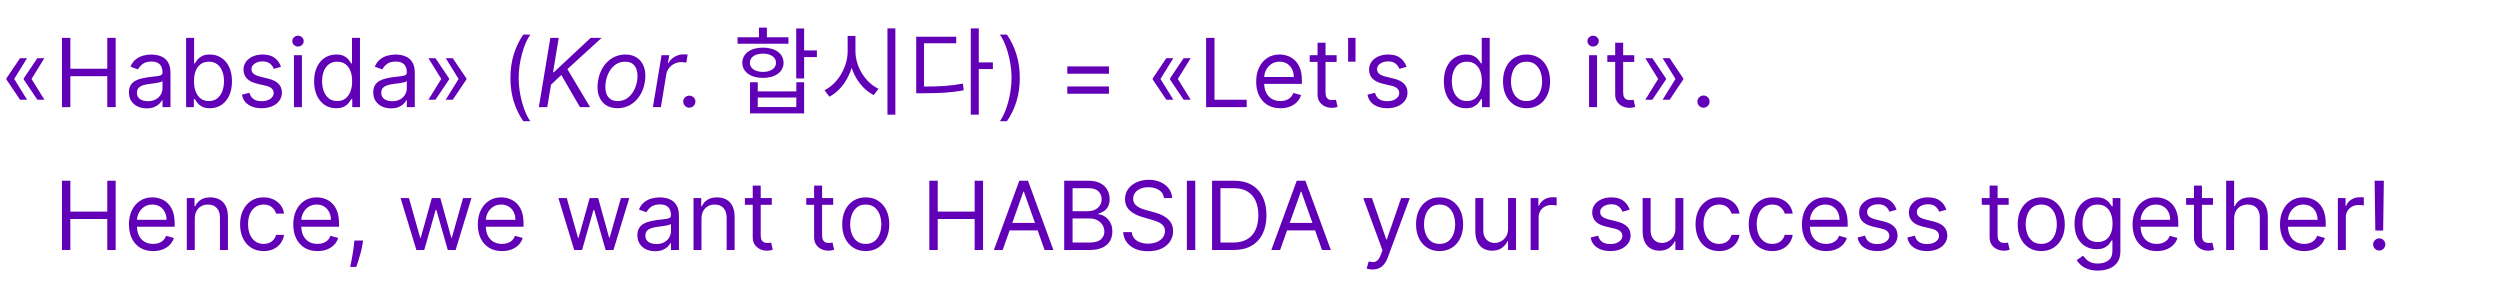 <?xml version="1.0" encoding="UTF-8"?> <svg xmlns="http://www.w3.org/2000/svg" width="420" height="48" viewBox="0 0 420 48" fill="none"> <path d="M10.409 18V6.364H11.818V11.546H18.023V6.364H19.432V18H18.023V12.796H11.818V18H10.409ZM24.639 18.204C24.086 18.204 23.584 18.1 23.134 17.892C22.683 17.68 22.325 17.375 22.06 16.977C21.794 16.576 21.662 16.091 21.662 15.523C21.662 15.023 21.76 14.617 21.957 14.307C22.154 13.992 22.418 13.746 22.747 13.568C23.077 13.39 23.44 13.258 23.838 13.171C24.24 13.079 24.643 13.008 25.048 12.954C25.579 12.886 26.009 12.835 26.338 12.801C26.671 12.763 26.914 12.701 27.065 12.614C27.221 12.527 27.298 12.375 27.298 12.159V12.114C27.298 11.553 27.145 11.117 26.838 10.807C26.535 10.496 26.075 10.341 25.457 10.341C24.817 10.341 24.315 10.481 23.952 10.761C23.588 11.042 23.332 11.341 23.185 11.659L21.912 11.204C22.139 10.674 22.442 10.261 22.821 9.966C23.204 9.667 23.62 9.458 24.071 9.341C24.526 9.22 24.973 9.159 25.412 9.159C25.692 9.159 26.014 9.193 26.378 9.261C26.745 9.326 27.099 9.46 27.44 9.665C27.785 9.869 28.071 10.178 28.298 10.591C28.526 11.004 28.639 11.557 28.639 12.25V18H27.298V16.818H27.23C27.139 17.008 26.988 17.21 26.776 17.426C26.563 17.642 26.281 17.826 25.929 17.977C25.577 18.129 25.147 18.204 24.639 18.204ZM24.844 17C25.374 17 25.821 16.896 26.185 16.688C26.552 16.479 26.829 16.21 27.014 15.881C27.204 15.551 27.298 15.204 27.298 14.841V13.614C27.241 13.682 27.116 13.744 26.923 13.801C26.734 13.854 26.514 13.902 26.264 13.943C26.018 13.981 25.777 14.015 25.543 14.046C25.312 14.072 25.124 14.095 24.98 14.114C24.632 14.159 24.306 14.233 24.003 14.335C23.704 14.434 23.461 14.583 23.276 14.784C23.094 14.981 23.003 15.25 23.003 15.591C23.003 16.057 23.175 16.409 23.52 16.648C23.868 16.883 24.31 17 24.844 17ZM31.268 18V6.364H32.609V10.659H32.723C32.822 10.508 32.958 10.314 33.132 10.079C33.31 9.841 33.564 9.629 33.894 9.443C34.227 9.254 34.678 9.159 35.246 9.159C35.981 9.159 36.628 9.343 37.189 9.71C37.749 10.078 38.187 10.598 38.501 11.273C38.816 11.947 38.973 12.742 38.973 13.659C38.973 14.583 38.816 15.384 38.501 16.062C38.187 16.737 37.751 17.259 37.195 17.631C36.638 17.998 35.996 18.182 35.269 18.182C34.708 18.182 34.259 18.089 33.922 17.903C33.585 17.714 33.325 17.5 33.144 17.261C32.962 17.019 32.822 16.818 32.723 16.659H32.564V18H31.268ZM32.587 13.636C32.587 14.296 32.683 14.877 32.876 15.381C33.07 15.881 33.352 16.273 33.723 16.557C34.094 16.837 34.549 16.977 35.087 16.977C35.647 16.977 36.115 16.829 36.49 16.534C36.869 16.235 37.153 15.833 37.342 15.329C37.535 14.822 37.632 14.258 37.632 13.636C37.632 13.023 37.537 12.47 37.348 11.977C37.162 11.481 36.88 11.089 36.501 10.801C36.126 10.509 35.655 10.364 35.087 10.364C34.541 10.364 34.083 10.502 33.712 10.778C33.34 11.051 33.06 11.434 32.871 11.926C32.681 12.415 32.587 12.985 32.587 13.636ZM47.206 11.227L46.001 11.568C45.926 11.367 45.814 11.172 45.666 10.983C45.522 10.79 45.325 10.631 45.075 10.506C44.825 10.381 44.505 10.318 44.115 10.318C43.581 10.318 43.136 10.441 42.78 10.688C42.428 10.93 42.251 11.239 42.251 11.614C42.251 11.947 42.373 12.21 42.615 12.403C42.858 12.597 43.236 12.758 43.751 12.886L45.047 13.204C45.827 13.394 46.409 13.684 46.791 14.074C47.174 14.46 47.365 14.958 47.365 15.568C47.365 16.068 47.221 16.515 46.933 16.909C46.649 17.303 46.251 17.614 45.74 17.841C45.229 18.068 44.634 18.182 43.956 18.182C43.066 18.182 42.329 17.989 41.746 17.602C41.162 17.216 40.793 16.651 40.638 15.909L41.91 15.591C42.032 16.061 42.261 16.413 42.598 16.648C42.939 16.883 43.384 17 43.933 17C44.558 17 45.054 16.867 45.422 16.602C45.793 16.333 45.979 16.011 45.979 15.636C45.979 15.333 45.873 15.079 45.66 14.875C45.448 14.667 45.123 14.511 44.683 14.409L43.229 14.068C42.429 13.879 41.842 13.585 41.467 13.188C41.096 12.786 40.91 12.284 40.91 11.682C40.91 11.189 41.049 10.754 41.325 10.375C41.606 9.996 41.986 9.699 42.467 9.483C42.952 9.267 43.501 9.159 44.115 9.159C44.979 9.159 45.657 9.348 46.149 9.727C46.645 10.106 46.998 10.606 47.206 11.227ZM49.383 18V9.273H50.724V18H49.383ZM50.065 7.818C49.804 7.818 49.579 7.729 49.389 7.551C49.204 7.373 49.111 7.159 49.111 6.909C49.111 6.659 49.204 6.445 49.389 6.267C49.579 6.089 49.804 6 50.065 6C50.327 6 50.55 6.089 50.736 6.267C50.925 6.445 51.02 6.659 51.02 6.909C51.02 7.159 50.925 7.373 50.736 7.551C50.55 7.729 50.327 7.818 50.065 7.818ZM56.476 18.182C55.749 18.182 55.106 17.998 54.55 17.631C53.993 17.259 53.557 16.737 53.243 16.062C52.928 15.384 52.771 14.583 52.771 13.659C52.771 12.742 52.928 11.947 53.243 11.273C53.557 10.598 53.995 10.078 54.555 9.71C55.116 9.343 55.764 9.159 56.499 9.159C57.067 9.159 57.516 9.254 57.845 9.443C58.178 9.629 58.432 9.841 58.606 10.079C58.785 10.314 58.923 10.508 59.021 10.659H59.135V6.364H60.476V18H59.18V16.659H59.021C58.923 16.818 58.783 17.019 58.601 17.261C58.419 17.5 58.16 17.714 57.822 17.903C57.485 18.089 57.036 18.182 56.476 18.182ZM56.658 16.977C57.196 16.977 57.65 16.837 58.021 16.557C58.392 16.273 58.675 15.881 58.868 15.381C59.061 14.877 59.158 14.296 59.158 13.636C59.158 12.985 59.063 12.415 58.874 11.926C58.684 11.434 58.404 11.051 58.033 10.778C57.661 10.502 57.203 10.364 56.658 10.364C56.09 10.364 55.616 10.509 55.237 10.801C54.862 11.089 54.58 11.481 54.391 11.977C54.205 12.47 54.112 13.023 54.112 13.636C54.112 14.258 54.207 14.822 54.396 15.329C54.59 15.833 54.874 16.235 55.249 16.534C55.627 16.829 56.097 16.977 56.658 16.977ZM65.686 18.204C65.133 18.204 64.631 18.1 64.18 17.892C63.73 17.68 63.372 17.375 63.106 16.977C62.841 16.576 62.709 16.091 62.709 15.523C62.709 15.023 62.807 14.617 63.004 14.307C63.201 13.992 63.465 13.746 63.794 13.568C64.124 13.39 64.487 13.258 64.885 13.171C65.287 13.079 65.69 13.008 66.095 12.954C66.626 12.886 67.055 12.835 67.385 12.801C67.718 12.763 67.961 12.701 68.112 12.614C68.267 12.527 68.345 12.375 68.345 12.159V12.114C68.345 11.553 68.192 11.117 67.885 10.807C67.582 10.496 67.122 10.341 66.504 10.341C65.864 10.341 65.362 10.481 64.999 10.761C64.635 11.042 64.379 11.341 64.231 11.659L62.959 11.204C63.186 10.674 63.489 10.261 63.868 9.966C64.251 9.667 64.667 9.458 65.118 9.341C65.572 9.22 66.019 9.159 66.459 9.159C66.739 9.159 67.061 9.193 67.425 9.261C67.792 9.326 68.146 9.46 68.487 9.665C68.832 9.869 69.118 10.178 69.345 10.591C69.572 11.004 69.686 11.557 69.686 12.25V18H68.345V16.818H68.277C68.186 17.008 68.035 17.21 67.822 17.426C67.61 17.642 67.328 17.826 66.976 17.977C66.624 18.129 66.194 18.204 65.686 18.204ZM65.891 17C66.421 17 66.868 16.896 67.231 16.688C67.599 16.479 67.876 16.21 68.061 15.881C68.251 15.551 68.345 15.204 68.345 14.841V13.614C68.288 13.682 68.163 13.744 67.97 13.801C67.781 13.854 67.561 13.902 67.311 13.943C67.065 13.981 66.824 14.015 66.59 14.046C66.358 14.072 66.171 14.095 66.027 14.114C65.678 14.159 65.353 14.233 65.05 14.335C64.751 14.434 64.508 14.583 64.322 14.784C64.141 14.981 64.05 15.25 64.05 15.591C64.05 16.057 64.222 16.409 64.567 16.648C64.915 16.883 65.356 17 65.891 17ZM71.974 16.75L74.156 13.227H75.452V13.341L73.156 16.75H71.974ZM71.974 9.773H73.156L75.452 13.182V13.296H74.156L71.974 9.773ZM74.883 16.75L77.065 13.227H78.361V13.341L76.065 16.75H74.883ZM74.883 9.773H76.065L78.361 13.182V13.296H77.065L74.883 9.773ZM85.751 13.091C85.751 11.659 85.937 10.343 86.308 9.142C86.683 7.938 87.217 6.83 87.91 5.818H89.092C88.82 6.193 88.564 6.655 88.325 7.205C88.09 7.75 87.884 8.35 87.706 9.006C87.528 9.657 87.388 10.331 87.285 11.028C87.187 11.725 87.138 12.413 87.138 13.091C87.138 13.992 87.225 14.907 87.399 15.835C87.573 16.763 87.808 17.625 88.104 18.421C88.399 19.216 88.729 19.864 89.092 20.364H87.91C87.217 19.352 86.683 18.246 86.308 17.046C85.937 15.841 85.751 14.523 85.751 13.091ZM90.526 18L92.457 6.364H93.867L92.912 12.136H93.048L99.23 6.364H101.071L95.321 11.614L99.139 18H97.435L94.298 12.591L92.571 14.227L91.935 18H90.526ZM103.743 18.182C102.94 18.182 102.268 17.991 101.726 17.608C101.184 17.225 100.802 16.689 100.578 16C100.358 15.311 100.322 14.508 100.47 13.591C100.614 12.697 100.9 11.919 101.328 11.256C101.76 10.589 102.296 10.074 102.936 9.71C103.58 9.343 104.288 9.159 105.061 9.159C105.864 9.159 106.535 9.352 107.072 9.739C107.614 10.121 107.997 10.659 108.22 11.352C108.444 12.042 108.482 12.848 108.334 13.773C108.19 14.659 107.9 15.434 107.464 16.097C107.033 16.756 106.497 17.269 105.857 17.636C105.22 18 104.516 18.182 103.743 18.182ZM103.766 16.977C104.379 16.977 104.911 16.82 105.362 16.506C105.817 16.191 106.184 15.777 106.464 15.261C106.749 14.746 106.94 14.189 107.038 13.591C107.129 13.023 107.125 12.494 107.027 12.006C106.929 11.513 106.718 11.117 106.396 10.818C106.074 10.515 105.622 10.364 105.038 10.364C104.425 10.364 103.889 10.523 103.43 10.841C102.976 11.159 102.608 11.578 102.328 12.097C102.048 12.616 101.86 13.174 101.766 13.773C101.675 14.341 101.677 14.869 101.771 15.358C101.87 15.843 102.08 16.235 102.402 16.534C102.728 16.829 103.182 16.977 103.766 16.977ZM109.688 18L111.142 9.273H112.438L112.21 10.591H112.301C112.528 10.159 112.875 9.809 113.341 9.54C113.807 9.271 114.301 9.136 114.824 9.136C114.926 9.136 115.049 9.138 115.193 9.142C115.337 9.142 115.449 9.148 115.528 9.159L115.301 10.523C115.256 10.511 115.153 10.494 114.994 10.472C114.835 10.445 114.665 10.432 114.483 10.432C114.059 10.432 113.667 10.521 113.307 10.699C112.947 10.873 112.646 11.116 112.403 11.426C112.161 11.733 112.006 12.083 111.938 12.477L111.028 18H109.688ZM115.808 18.091C115.52 18.091 115.28 17.992 115.087 17.796C114.893 17.595 114.793 17.352 114.786 17.068C114.782 16.784 114.882 16.547 115.087 16.358C115.291 16.165 115.532 16.068 115.808 16.068C116.089 16.068 116.331 16.167 116.536 16.364C116.74 16.561 116.839 16.796 116.831 17.068C116.827 17.258 116.778 17.43 116.683 17.585C116.592 17.741 116.469 17.864 116.314 17.954C116.162 18.046 115.994 18.091 115.808 18.091ZM133.766 4.784V13.184H135.094V4.784H133.766ZM134.518 8.464V9.584H137.238V8.464H134.518ZM126.006 13.824V19.056H135.094V13.824H133.782V15.36H127.302V13.824H126.006ZM127.302 16.384H133.782V17.984H127.302V16.384ZM123.91 6.256V7.344H132.454V6.256H123.91ZM128.182 8C126.102 8 124.71 9.008 124.71 10.544C124.71 12.08 126.102 13.088 128.182 13.088C130.246 13.088 131.638 12.08 131.638 10.544C131.638 9.008 130.246 8 128.182 8ZM128.182 9.008C129.478 9.008 130.374 9.616 130.374 10.544C130.374 11.472 129.478 12.08 128.182 12.08C126.854 12.08 125.974 11.472 125.974 10.544C125.974 9.616 126.854 9.008 128.182 9.008ZM127.51 4.64V6.848H128.838V4.64H127.51ZM142.405 6.032V8.624C142.405 11.36 140.661 14.128 138.517 15.152L139.333 16.24C141.701 15.04 143.493 11.952 143.493 8.624V6.032H142.405ZM142.629 6.032V8.624C142.629 11.84 144.437 14.816 146.789 15.968L147.589 14.912C145.445 13.92 143.717 11.264 143.717 8.624V6.032H142.629ZM149.093 4.768V19.264H150.421V4.768H149.093ZM163.092 4.768V19.264H164.436V4.768H163.092ZM164.116 10.48V11.6H166.804V10.48H164.116ZM153.924 14.544V15.664H155.06C157.78 15.664 159.684 15.584 161.908 15.168L161.764 14.048C159.604 14.448 157.732 14.544 155.06 14.544H153.924ZM153.924 6.176V15.04H155.236V7.264H160.644V6.176H153.924ZM171.325 13.091C171.325 14.523 171.138 15.841 170.763 17.046C170.392 18.246 169.859 19.352 169.166 20.364H167.984C168.257 19.989 168.511 19.526 168.746 18.977C168.984 18.432 169.193 17.833 169.371 17.182C169.549 16.526 169.687 15.85 169.786 15.153C169.888 14.453 169.939 13.765 169.939 13.091C169.939 12.189 169.852 11.275 169.678 10.347C169.503 9.419 169.268 8.557 168.973 7.761C168.678 6.966 168.348 6.318 167.984 5.818H169.166C169.859 6.83 170.392 7.938 170.763 9.142C171.138 10.343 171.325 11.659 171.325 13.091ZM179.304 12.386V11.159H186.304V12.386H179.304ZM179.304 15.75V14.523H186.304V15.75H179.304ZM197.124 16.75H195.942L193.646 13.341V13.227H194.942L197.124 16.75ZM197.124 9.773L194.942 13.296H193.646V13.182L195.942 9.773H197.124ZM200.033 16.75H198.851L196.555 13.341V13.227H197.851L200.033 16.75ZM200.033 9.773L197.851 13.296H196.555V13.182L198.851 9.773H200.033ZM202.628 18V6.364H204.037V16.75H209.446V18H202.628ZM215.105 18.182C214.264 18.182 213.539 17.996 212.929 17.625C212.323 17.25 211.855 16.727 211.526 16.057C211.2 15.383 211.037 14.598 211.037 13.704C211.037 12.811 211.2 12.023 211.526 11.341C211.855 10.655 212.313 10.121 212.901 9.739C213.491 9.352 214.181 9.159 214.969 9.159C215.423 9.159 215.872 9.235 216.315 9.386C216.759 9.538 217.162 9.784 217.526 10.125C217.889 10.462 218.179 10.909 218.395 11.466C218.611 12.023 218.719 12.708 218.719 13.523V14.091H211.991V12.932H217.355C217.355 12.439 217.257 12 217.06 11.614C216.866 11.227 216.59 10.922 216.23 10.699C215.874 10.475 215.454 10.364 214.969 10.364C214.435 10.364 213.973 10.496 213.582 10.761C213.196 11.023 212.899 11.364 212.69 11.784C212.482 12.204 212.378 12.655 212.378 13.136V13.909C212.378 14.568 212.491 15.127 212.719 15.585C212.95 16.04 213.27 16.386 213.679 16.625C214.088 16.86 214.563 16.977 215.105 16.977C215.457 16.977 215.776 16.928 216.06 16.829C216.348 16.727 216.596 16.576 216.804 16.375C217.012 16.171 217.173 15.917 217.287 15.614L218.582 15.977C218.446 16.417 218.217 16.803 217.895 17.136C217.573 17.466 217.175 17.724 216.702 17.909C216.228 18.091 215.696 18.182 215.105 18.182ZM224.554 9.273V10.409H220.031V9.273H224.554ZM221.349 7.182H222.69V15.5C222.69 15.879 222.745 16.163 222.855 16.352C222.969 16.538 223.113 16.663 223.287 16.727C223.465 16.788 223.652 16.818 223.849 16.818C223.997 16.818 224.118 16.811 224.213 16.796C224.308 16.776 224.384 16.761 224.44 16.75L224.713 17.954C224.622 17.989 224.495 18.023 224.332 18.057C224.17 18.095 223.963 18.114 223.713 18.114C223.334 18.114 222.963 18.032 222.599 17.869C222.24 17.706 221.94 17.458 221.702 17.125C221.467 16.792 221.349 16.371 221.349 15.864V7.182ZM227.73 6.364V10.364H226.48V6.364H227.73ZM236.3 11.227L235.095 11.568C235.019 11.367 234.908 11.172 234.76 10.983C234.616 10.79 234.419 10.631 234.169 10.506C233.919 10.381 233.599 10.318 233.209 10.318C232.675 10.318 232.23 10.441 231.874 10.688C231.521 10.93 231.345 11.239 231.345 11.614C231.345 11.947 231.466 12.21 231.709 12.403C231.951 12.597 232.33 12.758 232.845 12.886L234.141 13.204C234.921 13.394 235.502 13.684 235.885 14.074C236.268 14.46 236.459 14.958 236.459 15.568C236.459 16.068 236.315 16.515 236.027 16.909C235.743 17.303 235.345 17.614 234.834 17.841C234.322 18.068 233.728 18.182 233.05 18.182C232.16 18.182 231.423 17.989 230.839 17.602C230.256 17.216 229.887 16.651 229.732 15.909L231.004 15.591C231.125 16.061 231.355 16.413 231.692 16.648C232.033 16.883 232.478 17 233.027 17C233.652 17 234.148 16.867 234.516 16.602C234.887 16.333 235.072 16.011 235.072 15.636C235.072 15.333 234.966 15.079 234.754 14.875C234.542 14.667 234.216 14.511 233.777 14.409L232.322 14.068C231.523 13.879 230.936 13.585 230.561 13.188C230.19 12.786 230.004 12.284 230.004 11.682C230.004 11.189 230.143 10.754 230.419 10.375C230.699 9.996 231.08 9.699 231.561 9.483C232.046 9.267 232.595 9.159 233.209 9.159C234.072 9.159 234.75 9.348 235.243 9.727C235.739 10.106 236.091 10.606 236.3 11.227ZM246.273 18.182C245.545 18.182 244.903 17.998 244.347 17.631C243.79 17.259 243.354 16.737 243.04 16.062C242.725 15.384 242.568 14.583 242.568 13.659C242.568 12.742 242.725 11.947 243.04 11.273C243.354 10.598 243.792 10.078 244.352 9.71C244.913 9.343 245.561 9.159 246.295 9.159C246.864 9.159 247.313 9.254 247.642 9.443C247.975 9.629 248.229 9.841 248.403 10.079C248.581 10.314 248.72 10.508 248.818 10.659H248.932V6.364H250.273V18H248.977V16.659H248.818C248.72 16.818 248.58 17.019 248.398 17.261C248.216 17.5 247.956 17.714 247.619 17.903C247.282 18.089 246.833 18.182 246.273 18.182ZM246.455 16.977C246.992 16.977 247.447 16.837 247.818 16.557C248.189 16.273 248.472 15.881 248.665 15.381C248.858 14.877 248.955 14.296 248.955 13.636C248.955 12.985 248.86 12.415 248.67 11.926C248.481 11.434 248.201 11.051 247.83 10.778C247.458 10.502 247 10.364 246.455 10.364C245.886 10.364 245.413 10.509 245.034 10.801C244.659 11.089 244.377 11.481 244.188 11.977C244.002 12.47 243.909 13.023 243.909 13.636C243.909 14.258 244.004 14.822 244.193 15.329C244.386 15.833 244.67 16.235 245.045 16.534C245.424 16.829 245.894 16.977 246.455 16.977ZM256.46 18.182C255.672 18.182 254.981 17.994 254.386 17.619C253.795 17.244 253.333 16.72 253 16.046C252.67 15.371 252.506 14.583 252.506 13.682C252.506 12.773 252.67 11.979 253 11.301C253.333 10.623 253.795 10.097 254.386 9.722C254.981 9.347 255.672 9.159 256.46 9.159C257.248 9.159 257.938 9.347 258.528 9.722C259.123 10.097 259.585 10.623 259.915 11.301C260.248 11.979 260.415 12.773 260.415 13.682C260.415 14.583 260.248 15.371 259.915 16.046C259.585 16.72 259.123 17.244 258.528 17.619C257.938 17.994 257.248 18.182 256.46 18.182ZM256.46 16.977C257.059 16.977 257.551 16.824 257.938 16.517C258.324 16.21 258.61 15.807 258.795 15.307C258.981 14.807 259.074 14.265 259.074 13.682C259.074 13.098 258.981 12.555 258.795 12.051C258.61 11.547 258.324 11.14 257.938 10.829C257.551 10.519 257.059 10.364 256.46 10.364C255.862 10.364 255.369 10.519 254.983 10.829C254.597 11.14 254.311 11.547 254.125 12.051C253.939 12.555 253.847 13.098 253.847 13.682C253.847 14.265 253.939 14.807 254.125 15.307C254.311 15.807 254.597 16.21 254.983 16.517C255.369 16.824 255.862 16.977 256.46 16.977ZM266.962 18V9.273H268.303V18H266.962ZM267.643 7.818C267.382 7.818 267.157 7.729 266.967 7.551C266.782 7.373 266.689 7.159 266.689 6.909C266.689 6.659 266.782 6.445 266.967 6.267C267.157 6.089 267.382 6 267.643 6C267.905 6 268.128 6.089 268.314 6.267C268.503 6.445 268.598 6.659 268.598 6.909C268.598 7.159 268.503 7.373 268.314 7.551C268.128 7.729 267.905 7.818 267.643 7.818ZM274.554 9.273V10.409H270.031V9.273H274.554ZM271.349 7.182H272.69V15.5C272.69 15.879 272.745 16.163 272.855 16.352C272.969 16.538 273.113 16.663 273.287 16.727C273.465 16.788 273.652 16.818 273.849 16.818C273.997 16.818 274.118 16.811 274.213 16.796C274.308 16.776 274.384 16.761 274.44 16.75L274.713 17.954C274.622 17.989 274.495 18.023 274.332 18.057C274.17 18.095 273.963 18.114 273.713 18.114C273.334 18.114 272.963 18.032 272.599 17.869C272.24 17.706 271.94 17.458 271.702 17.125C271.467 16.792 271.349 16.371 271.349 15.864V7.182ZM276.412 16.75L278.594 13.227H279.889V13.341L277.594 16.75H276.412ZM276.412 9.773H277.594L279.889 13.182V13.296H278.594L276.412 9.773ZM279.321 16.75L281.503 13.227H282.798V13.341L280.503 16.75H279.321ZM279.321 9.773H280.503L282.798 13.182V13.296H281.503L279.321 9.773ZM286.189 18.091C285.909 18.091 285.668 17.991 285.467 17.79C285.267 17.589 285.166 17.349 285.166 17.068C285.166 16.788 285.267 16.547 285.467 16.347C285.668 16.146 285.909 16.046 286.189 16.046C286.469 16.046 286.71 16.146 286.911 16.347C287.111 16.547 287.212 16.788 287.212 17.068C287.212 17.254 287.164 17.424 287.07 17.579C286.979 17.735 286.856 17.86 286.7 17.954C286.549 18.046 286.378 18.091 286.189 18.091ZM10.409 42V30.364H11.818V35.545H18.023V30.364H19.432V42H18.023V36.795H11.818V42H10.409ZM25.73 42.182C24.889 42.182 24.164 41.996 23.554 41.625C22.948 41.25 22.48 40.727 22.151 40.057C21.825 39.383 21.662 38.599 21.662 37.705C21.662 36.811 21.825 36.023 22.151 35.341C22.48 34.655 22.938 34.121 23.526 33.739C24.116 33.352 24.806 33.159 25.594 33.159C26.048 33.159 26.497 33.235 26.94 33.386C27.384 33.538 27.787 33.784 28.151 34.125C28.514 34.462 28.804 34.909 29.02 35.466C29.236 36.023 29.344 36.708 29.344 37.523V38.091H22.616V36.932H27.98C27.98 36.439 27.882 36 27.685 35.614C27.491 35.227 27.215 34.922 26.855 34.699C26.499 34.475 26.079 34.364 25.594 34.364C25.06 34.364 24.598 34.496 24.207 34.761C23.821 35.023 23.524 35.364 23.315 35.784C23.107 36.205 23.003 36.655 23.003 37.136V37.909C23.003 38.568 23.116 39.127 23.344 39.585C23.575 40.04 23.895 40.386 24.304 40.625C24.713 40.86 25.188 40.977 25.73 40.977C26.082 40.977 26.401 40.928 26.685 40.83C26.973 40.727 27.221 40.576 27.429 40.375C27.637 40.17 27.798 39.917 27.912 39.614L29.207 39.977C29.071 40.417 28.842 40.803 28.52 41.136C28.198 41.466 27.8 41.724 27.327 41.909C26.853 42.091 26.321 42.182 25.73 42.182ZM32.724 36.75V42H31.384V33.273H32.679V34.636H32.793C32.997 34.193 33.308 33.837 33.724 33.568C34.141 33.295 34.679 33.159 35.338 33.159C35.929 33.159 36.446 33.28 36.889 33.523C37.332 33.761 37.677 34.125 37.923 34.614C38.169 35.099 38.293 35.712 38.293 36.455V42H36.952V36.545C36.952 35.86 36.774 35.326 36.418 34.943C36.062 34.557 35.573 34.364 34.952 34.364C34.524 34.364 34.141 34.456 33.804 34.642C33.471 34.828 33.207 35.099 33.014 35.455C32.821 35.811 32.724 36.242 32.724 36.75ZM44.288 42.182C43.47 42.182 42.766 41.989 42.175 41.602C41.584 41.216 41.129 40.684 40.811 40.006C40.493 39.328 40.334 38.553 40.334 37.682C40.334 36.795 40.497 36.013 40.822 35.335C41.152 34.653 41.61 34.121 42.197 33.739C42.788 33.352 43.478 33.159 44.266 33.159C44.879 33.159 45.432 33.273 45.925 33.5C46.417 33.727 46.821 34.045 47.135 34.455C47.449 34.864 47.644 35.341 47.72 35.886H46.379C46.277 35.489 46.05 35.136 45.697 34.83C45.349 34.519 44.879 34.364 44.288 34.364C43.766 34.364 43.307 34.5 42.913 34.773C42.523 35.042 42.218 35.422 41.999 35.915C41.783 36.403 41.675 36.977 41.675 37.636C41.675 38.311 41.781 38.898 41.993 39.398C42.209 39.898 42.512 40.286 42.902 40.562C43.296 40.839 43.758 40.977 44.288 40.977C44.637 40.977 44.953 40.917 45.237 40.795C45.521 40.674 45.762 40.5 45.959 40.273C46.156 40.045 46.296 39.773 46.379 39.455H47.72C47.644 39.97 47.457 40.434 47.158 40.847C46.862 41.256 46.47 41.581 45.981 41.824C45.497 42.062 44.932 42.182 44.288 42.182ZM53.34 42.182C52.499 42.182 51.773 41.996 51.163 41.625C50.557 41.25 50.09 40.727 49.76 40.057C49.434 39.383 49.271 38.599 49.271 37.705C49.271 36.811 49.434 36.023 49.76 35.341C50.09 34.655 50.548 34.121 51.135 33.739C51.726 33.352 52.415 33.159 53.203 33.159C53.658 33.159 54.106 33.235 54.55 33.386C54.993 33.538 55.396 33.784 55.76 34.125C56.124 34.462 56.413 34.909 56.629 35.466C56.845 36.023 56.953 36.708 56.953 37.523V38.091H50.226V36.932H55.59C55.59 36.439 55.491 36 55.294 35.614C55.101 35.227 54.824 34.922 54.465 34.699C54.108 34.475 53.688 34.364 53.203 34.364C52.669 34.364 52.207 34.496 51.817 34.761C51.43 35.023 51.133 35.364 50.925 35.784C50.716 36.205 50.612 36.655 50.612 37.136V37.909C50.612 38.568 50.726 39.127 50.953 39.585C51.184 40.04 51.504 40.386 51.913 40.625C52.322 40.86 52.798 40.977 53.34 40.977C53.692 40.977 54.01 40.928 54.294 40.83C54.582 40.727 54.83 40.576 55.038 40.375C55.247 40.17 55.408 39.917 55.521 39.614L56.817 39.977C56.68 40.417 56.451 40.803 56.129 41.136C55.807 41.466 55.41 41.724 54.936 41.909C54.463 42.091 53.93 42.182 53.34 42.182ZM60.993 40.409L60.902 41.023C60.838 41.455 60.739 41.917 60.606 42.409C60.478 42.901 60.343 43.365 60.203 43.801C60.063 44.237 59.947 44.583 59.856 44.841H58.834C58.883 44.599 58.947 44.278 59.027 43.881C59.106 43.483 59.186 43.038 59.266 42.545C59.349 42.057 59.417 41.557 59.47 41.045L59.538 40.409H60.993ZM69.954 42L67.296 33.273H68.704L70.591 39.955H70.682L72.546 33.273H73.977L75.818 39.932H75.909L77.796 33.273H79.204L76.546 42H75.227L73.318 35.295H73.182L71.273 42H69.954ZM84.34 42.182C83.499 42.182 82.773 41.996 82.163 41.625C81.557 41.25 81.09 40.727 80.76 40.057C80.434 39.383 80.271 38.599 80.271 37.705C80.271 36.811 80.434 36.023 80.76 35.341C81.09 34.655 81.548 34.121 82.135 33.739C82.726 33.352 83.415 33.159 84.203 33.159C84.658 33.159 85.106 33.235 85.55 33.386C85.993 33.538 86.396 33.784 86.76 34.125C87.124 34.462 87.413 34.909 87.629 35.466C87.845 36.023 87.953 36.708 87.953 37.523V38.091H81.226V36.932H86.59C86.59 36.439 86.491 36 86.294 35.614C86.101 35.227 85.824 34.922 85.465 34.699C85.108 34.475 84.688 34.364 84.203 34.364C83.669 34.364 83.207 34.496 82.817 34.761C82.43 35.023 82.133 35.364 81.925 35.784C81.716 36.205 81.612 36.655 81.612 37.136V37.909C81.612 38.568 81.726 39.127 81.953 39.585C82.184 40.04 82.504 40.386 82.913 40.625C83.322 40.86 83.798 40.977 84.34 40.977C84.692 40.977 85.01 40.928 85.294 40.83C85.582 40.727 85.83 40.576 86.038 40.375C86.247 40.17 86.408 39.917 86.521 39.614L87.817 39.977C87.68 40.417 87.451 40.803 87.129 41.136C86.807 41.466 86.41 41.724 85.936 41.909C85.463 42.091 84.93 42.182 84.34 42.182ZM96.47 42L93.811 33.273H95.22L97.106 39.955H97.197L99.061 33.273H100.493L102.334 39.932H102.425L104.311 33.273H105.72L103.061 42H101.743L99.834 35.295H99.697L97.788 42H96.47ZM110.061 42.205C109.508 42.205 109.006 42.1 108.555 41.892C108.105 41.68 107.747 41.375 107.482 40.977C107.216 40.576 107.084 40.091 107.084 39.523C107.084 39.023 107.182 38.617 107.379 38.307C107.576 37.992 107.839 37.746 108.169 37.568C108.499 37.39 108.862 37.258 109.26 37.17C109.661 37.08 110.065 37.008 110.47 36.955C111 36.886 111.43 36.835 111.76 36.801C112.093 36.763 112.336 36.701 112.487 36.614C112.643 36.526 112.72 36.375 112.72 36.159V36.114C112.72 35.553 112.567 35.117 112.26 34.807C111.957 34.496 111.497 34.341 110.879 34.341C110.239 34.341 109.737 34.481 109.374 34.761C109.01 35.042 108.754 35.341 108.607 35.659L107.334 35.205C107.561 34.674 107.864 34.261 108.243 33.966C108.625 33.667 109.042 33.458 109.493 33.341C109.947 33.22 110.394 33.159 110.834 33.159C111.114 33.159 111.436 33.193 111.8 33.261C112.167 33.326 112.521 33.46 112.862 33.665C113.207 33.869 113.493 34.178 113.72 34.591C113.947 35.004 114.061 35.557 114.061 36.25V42H112.72V40.818H112.652C112.561 41.008 112.41 41.21 112.197 41.426C111.985 41.642 111.703 41.826 111.351 41.977C110.999 42.129 110.569 42.205 110.061 42.205ZM110.266 41C110.796 41 111.243 40.896 111.607 40.688C111.974 40.479 112.25 40.21 112.436 39.881C112.625 39.551 112.72 39.205 112.72 38.841V37.614C112.663 37.682 112.538 37.744 112.345 37.801C112.156 37.854 111.936 37.901 111.686 37.943C111.44 37.981 111.199 38.015 110.964 38.045C110.733 38.072 110.546 38.095 110.402 38.114C110.054 38.159 109.728 38.233 109.425 38.335C109.125 38.434 108.883 38.583 108.697 38.784C108.516 38.981 108.425 39.25 108.425 39.591C108.425 40.057 108.597 40.409 108.942 40.648C109.29 40.883 109.732 41 110.266 41ZM117.849 36.75V42H116.509V33.273H117.804V34.636H117.918C118.122 34.193 118.433 33.837 118.849 33.568C119.266 33.295 119.804 33.159 120.463 33.159C121.054 33.159 121.571 33.28 122.014 33.523C122.457 33.761 122.802 34.125 123.048 34.614C123.295 35.099 123.418 35.712 123.418 36.455V42H122.077V36.545C122.077 35.86 121.899 35.326 121.543 34.943C121.187 34.557 120.698 34.364 120.077 34.364C119.649 34.364 119.266 34.456 118.929 34.642C118.596 34.828 118.332 35.099 118.139 35.455C117.946 35.811 117.849 36.242 117.849 36.75ZM129.663 33.273V34.409H125.141V33.273H129.663ZM126.459 31.182H127.8V39.5C127.8 39.879 127.855 40.163 127.964 40.352C128.078 40.538 128.222 40.663 128.396 40.727C128.574 40.788 128.762 40.818 128.959 40.818C129.107 40.818 129.228 40.811 129.322 40.795C129.417 40.776 129.493 40.761 129.55 40.75L129.822 41.955C129.732 41.989 129.605 42.023 129.442 42.057C129.279 42.095 129.072 42.114 128.822 42.114C128.444 42.114 128.072 42.032 127.709 41.869C127.349 41.706 127.05 41.458 126.811 41.125C126.576 40.792 126.459 40.371 126.459 39.864V31.182ZM139.976 33.273V34.409H135.453V33.273H139.976ZM136.771 31.182H138.112V39.5C138.112 39.879 138.167 40.163 138.277 40.352C138.391 40.538 138.535 40.663 138.709 40.727C138.887 40.788 139.074 40.818 139.271 40.818C139.419 40.818 139.54 40.811 139.635 40.795C139.73 40.776 139.805 40.761 139.862 40.75L140.135 41.955C140.044 41.989 139.917 42.023 139.754 42.057C139.591 42.095 139.385 42.114 139.135 42.114C138.756 42.114 138.385 42.032 138.021 41.869C137.661 41.706 137.362 41.458 137.124 41.125C136.889 40.792 136.771 40.371 136.771 39.864V31.182ZM145.445 42.182C144.657 42.182 143.965 41.994 143.371 41.619C142.78 41.244 142.318 40.72 141.984 40.045C141.655 39.371 141.49 38.583 141.49 37.682C141.49 36.773 141.655 35.979 141.984 35.301C142.318 34.623 142.78 34.097 143.371 33.722C143.965 33.347 144.657 33.159 145.445 33.159C146.232 33.159 146.922 33.347 147.513 33.722C148.107 34.097 148.57 34.623 148.899 35.301C149.232 35.979 149.399 36.773 149.399 37.682C149.399 38.583 149.232 39.371 148.899 40.045C148.57 40.72 148.107 41.244 147.513 41.619C146.922 41.994 146.232 42.182 145.445 42.182ZM145.445 40.977C146.043 40.977 146.536 40.824 146.922 40.517C147.308 40.21 147.594 39.807 147.78 39.307C147.965 38.807 148.058 38.265 148.058 37.682C148.058 37.099 147.965 36.555 147.78 36.051C147.594 35.547 147.308 35.14 146.922 34.83C146.536 34.519 146.043 34.364 145.445 34.364C144.846 34.364 144.354 34.519 143.967 34.83C143.581 35.14 143.295 35.547 143.109 36.051C142.924 36.555 142.831 37.099 142.831 37.682C142.831 38.265 142.924 38.807 143.109 39.307C143.295 39.807 143.581 40.21 143.967 40.517C144.354 40.824 144.846 40.977 145.445 40.977ZM156.128 42V30.364H157.537V35.545H163.741V30.364H165.151V42H163.741V36.795H157.537V42H156.128ZM168.449 42H166.972L171.244 30.364H172.699L176.972 42H175.494L172.017 32.205H171.926L168.449 42ZM168.994 37.455H174.949V38.705H168.994V37.455ZM178.784 42V30.364H182.852C183.663 30.364 184.331 30.504 184.858 30.784C185.384 31.061 185.777 31.434 186.034 31.903C186.292 32.369 186.42 32.886 186.42 33.455C186.42 33.955 186.331 34.367 186.153 34.693C185.979 35.019 185.748 35.276 185.46 35.466C185.176 35.655 184.867 35.795 184.534 35.886V36C184.89 36.023 185.248 36.148 185.608 36.375C185.968 36.602 186.269 36.928 186.511 37.352C186.754 37.776 186.875 38.295 186.875 38.909C186.875 39.492 186.742 40.017 186.477 40.483C186.212 40.949 185.794 41.318 185.222 41.591C184.65 41.864 183.905 42 182.989 42H178.784ZM180.193 40.75H182.989C183.909 40.75 184.563 40.572 184.949 40.216C185.339 39.856 185.534 39.42 185.534 38.909C185.534 38.515 185.434 38.151 185.233 37.818C185.032 37.481 184.746 37.212 184.375 37.011C184.004 36.807 183.564 36.705 183.057 36.705H180.193V40.75ZM180.193 35.477H182.807C183.231 35.477 183.614 35.394 183.955 35.227C184.299 35.061 184.572 34.826 184.773 34.523C184.977 34.22 185.08 33.864 185.08 33.455C185.08 32.943 184.902 32.51 184.545 32.153C184.189 31.794 183.625 31.614 182.852 31.614H180.193V35.477ZM195.554 33.273C195.486 32.697 195.209 32.25 194.724 31.932C194.24 31.614 193.645 31.454 192.94 31.454C192.425 31.454 191.974 31.538 191.588 31.704C191.205 31.871 190.906 32.1 190.69 32.392C190.478 32.684 190.372 33.015 190.372 33.386C190.372 33.697 190.446 33.964 190.594 34.188C190.745 34.407 190.938 34.591 191.173 34.739C191.408 34.883 191.654 35.002 191.912 35.097C192.17 35.188 192.406 35.261 192.622 35.318L193.804 35.636C194.107 35.716 194.444 35.826 194.815 35.966C195.19 36.106 195.548 36.297 195.889 36.54C196.234 36.778 196.518 37.085 196.741 37.46C196.965 37.835 197.077 38.295 197.077 38.841C197.077 39.47 196.912 40.038 196.582 40.545C196.257 41.053 195.779 41.456 195.151 41.756C194.526 42.055 193.766 42.205 192.872 42.205C192.039 42.205 191.317 42.07 190.707 41.801C190.101 41.532 189.624 41.157 189.276 40.676C188.931 40.195 188.736 39.636 188.69 39H190.145C190.183 39.439 190.33 39.803 190.588 40.091C190.849 40.375 191.179 40.587 191.577 40.727C191.978 40.864 192.41 40.932 192.872 40.932C193.41 40.932 193.893 40.845 194.321 40.67C194.749 40.492 195.088 40.246 195.338 39.932C195.588 39.614 195.713 39.242 195.713 38.818C195.713 38.432 195.605 38.117 195.389 37.875C195.173 37.633 194.889 37.436 194.537 37.284C194.185 37.133 193.804 37 193.395 36.886L191.963 36.477C191.054 36.216 190.334 35.843 189.804 35.358C189.274 34.873 189.009 34.239 189.009 33.455C189.009 32.803 189.185 32.235 189.537 31.75C189.893 31.261 190.37 30.883 190.969 30.614C191.571 30.341 192.243 30.204 192.986 30.204C193.736 30.204 194.402 30.339 194.986 30.608C195.569 30.873 196.031 31.237 196.372 31.699C196.717 32.161 196.899 32.686 196.918 33.273H195.554ZM200.803 30.364V42H199.393V30.364H200.803ZM207.219 42H203.628V30.364H207.378C208.507 30.364 209.473 30.597 210.276 31.062C211.079 31.525 211.694 32.189 212.122 33.057C212.55 33.92 212.764 34.955 212.764 36.159C212.764 37.371 212.548 38.415 212.116 39.29C211.685 40.161 211.056 40.831 210.23 41.301C209.404 41.767 208.401 42 207.219 42ZM205.037 40.75H207.128C208.09 40.75 208.887 40.564 209.52 40.193C210.152 39.822 210.624 39.294 210.935 38.608C211.245 37.922 211.401 37.106 211.401 36.159C211.401 35.22 211.247 34.411 210.94 33.733C210.634 33.051 210.175 32.528 209.565 32.165C208.955 31.797 208.196 31.614 207.287 31.614H205.037V40.75ZM215.058 42H213.581L217.854 30.364H219.308L223.581 42H222.104L218.626 32.205H218.536L215.058 42ZM215.604 37.455H221.558V38.705H215.604V37.455ZM230.575 45.273C230.348 45.273 230.145 45.254 229.967 45.216C229.789 45.182 229.666 45.148 229.598 45.114L229.939 43.932C230.265 44.015 230.553 44.045 230.803 44.023C231.053 44 231.274 43.888 231.467 43.688C231.664 43.49 231.844 43.17 232.007 42.727L232.257 42.045L229.03 33.273H230.484L232.893 40.227H232.984L235.393 33.273H236.848L233.143 43.273C232.977 43.724 232.77 44.097 232.524 44.392C232.278 44.691 231.992 44.913 231.666 45.057C231.344 45.201 230.981 45.273 230.575 45.273ZM241.851 42.182C241.063 42.182 240.372 41.994 239.777 41.619C239.186 41.244 238.724 40.72 238.391 40.045C238.061 39.371 237.896 38.583 237.896 37.682C237.896 36.773 238.061 35.979 238.391 35.301C238.724 34.623 239.186 34.097 239.777 33.722C240.372 33.347 241.063 33.159 241.851 33.159C242.639 33.159 243.328 33.347 243.919 33.722C244.514 34.097 244.976 34.623 245.305 35.301C245.639 35.979 245.805 36.773 245.805 37.682C245.805 38.583 245.639 39.371 245.305 40.045C244.976 40.72 244.514 41.244 243.919 41.619C243.328 41.994 242.639 42.182 241.851 42.182ZM241.851 40.977C242.449 40.977 242.942 40.824 243.328 40.517C243.714 40.21 244 39.807 244.186 39.307C244.372 38.807 244.464 38.265 244.464 37.682C244.464 37.099 244.372 36.555 244.186 36.051C244 35.547 243.714 35.14 243.328 34.83C242.942 34.519 242.449 34.364 241.851 34.364C241.252 34.364 240.76 34.519 240.374 34.83C239.987 35.14 239.701 35.547 239.516 36.051C239.33 36.555 239.237 37.099 239.237 37.682C239.237 38.265 239.33 38.807 239.516 39.307C239.701 39.807 239.987 40.21 240.374 40.517C240.76 40.824 241.252 40.977 241.851 40.977ZM253.352 38.432V33.273H254.693V42H253.352V40.523H253.261C253.057 40.966 252.739 41.343 252.307 41.653C251.875 41.96 251.33 42.114 250.67 42.114C250.125 42.114 249.64 41.994 249.216 41.756C248.792 41.513 248.458 41.15 248.216 40.665C247.973 40.176 247.852 39.561 247.852 38.818V33.273H249.193V38.727C249.193 39.364 249.371 39.871 249.727 40.25C250.087 40.629 250.545 40.818 251.102 40.818C251.436 40.818 251.775 40.733 252.119 40.562C252.468 40.392 252.759 40.131 252.994 39.778C253.233 39.426 253.352 38.977 253.352 38.432ZM257.149 42V33.273H258.445V34.591H258.536C258.695 34.159 258.982 33.809 259.399 33.54C259.816 33.271 260.286 33.136 260.808 33.136C260.907 33.136 261.03 33.138 261.178 33.142C261.325 33.146 261.437 33.151 261.513 33.159V34.523C261.467 34.511 261.363 34.494 261.2 34.472C261.041 34.445 260.873 34.432 260.695 34.432C260.27 34.432 259.892 34.521 259.558 34.699C259.229 34.873 258.967 35.115 258.774 35.426C258.585 35.733 258.49 36.083 258.49 36.477V42H257.149ZM273.784 35.227L272.58 35.568C272.504 35.367 272.392 35.172 272.244 34.983C272.1 34.79 271.903 34.631 271.653 34.506C271.403 34.381 271.083 34.318 270.693 34.318C270.159 34.318 269.714 34.441 269.358 34.688C269.006 34.93 268.83 35.239 268.83 35.614C268.83 35.947 268.951 36.21 269.193 36.403C269.436 36.597 269.814 36.758 270.33 36.886L271.625 37.205C272.405 37.394 272.987 37.684 273.369 38.074C273.752 38.46 273.943 38.958 273.943 39.568C273.943 40.068 273.799 40.515 273.511 40.909C273.227 41.303 272.83 41.614 272.318 41.841C271.807 42.068 271.212 42.182 270.534 42.182C269.644 42.182 268.907 41.989 268.324 41.602C267.741 41.216 267.371 40.651 267.216 39.909L268.489 39.591C268.61 40.061 268.839 40.413 269.176 40.648C269.517 40.883 269.962 41 270.511 41C271.136 41 271.633 40.867 272 40.602C272.371 40.333 272.557 40.011 272.557 39.636C272.557 39.333 272.451 39.08 272.239 38.875C272.027 38.667 271.701 38.511 271.261 38.409L269.807 38.068C269.008 37.879 268.42 37.585 268.045 37.188C267.674 36.786 267.489 36.284 267.489 35.682C267.489 35.189 267.627 34.754 267.903 34.375C268.184 33.996 268.564 33.699 269.045 33.483C269.53 33.267 270.08 33.159 270.693 33.159C271.557 33.159 272.235 33.349 272.727 33.727C273.223 34.106 273.576 34.606 273.784 35.227ZM281.462 38.432V33.273H282.803V42H281.462V40.523H281.371C281.166 40.966 280.848 41.343 280.416 41.653C279.984 41.96 279.439 42.114 278.78 42.114C278.234 42.114 277.75 41.994 277.325 41.756C276.901 41.513 276.568 41.15 276.325 40.665C276.083 40.176 275.962 39.561 275.962 38.818V33.273H277.303V38.727C277.303 39.364 277.481 39.871 277.837 40.25C278.196 40.629 278.655 40.818 279.212 40.818C279.545 40.818 279.884 40.733 280.229 40.562C280.577 40.392 280.869 40.131 281.104 39.778C281.342 39.426 281.462 38.977 281.462 38.432ZM288.804 42.182C287.986 42.182 287.281 41.989 286.69 41.602C286.099 41.216 285.645 40.684 285.327 40.006C285.009 39.328 284.849 38.553 284.849 37.682C284.849 36.795 285.012 36.013 285.338 35.335C285.668 34.653 286.126 34.121 286.713 33.739C287.304 33.352 287.993 33.159 288.781 33.159C289.395 33.159 289.948 33.273 290.44 33.5C290.933 33.727 291.336 34.045 291.651 34.455C291.965 34.864 292.16 35.341 292.236 35.886H290.895C290.793 35.489 290.565 35.136 290.213 34.83C289.865 34.519 289.395 34.364 288.804 34.364C288.281 34.364 287.823 34.5 287.429 34.773C287.039 35.042 286.734 35.422 286.514 35.915C286.298 36.403 286.19 36.977 286.19 37.636C286.19 38.311 286.296 38.898 286.509 39.398C286.724 39.898 287.027 40.286 287.418 40.562C287.812 40.839 288.274 40.977 288.804 40.977C289.152 40.977 289.469 40.917 289.753 40.795C290.037 40.674 290.277 40.5 290.474 40.273C290.671 40.045 290.812 39.773 290.895 39.455H292.236C292.16 39.97 291.973 40.434 291.673 40.847C291.378 41.256 290.986 41.581 290.497 41.824C290.012 42.062 289.448 42.182 288.804 42.182ZM297.741 42.182C296.923 42.182 296.219 41.989 295.628 41.602C295.037 41.216 294.582 40.684 294.264 40.006C293.946 39.328 293.787 38.553 293.787 37.682C293.787 36.795 293.95 36.013 294.276 35.335C294.605 34.653 295.063 34.121 295.651 33.739C296.241 33.352 296.931 33.159 297.719 33.159C298.332 33.159 298.885 33.273 299.378 33.5C299.87 33.727 300.274 34.045 300.588 34.455C300.902 34.864 301.098 35.341 301.173 35.886H299.832C299.73 35.489 299.503 35.136 299.151 34.83C298.802 34.519 298.332 34.364 297.741 34.364C297.219 34.364 296.76 34.5 296.366 34.773C295.976 35.042 295.671 35.422 295.452 35.915C295.236 36.403 295.128 36.977 295.128 37.636C295.128 38.311 295.234 38.898 295.446 39.398C295.662 39.898 295.965 40.286 296.355 40.562C296.749 40.839 297.211 40.977 297.741 40.977C298.09 40.977 298.406 40.917 298.69 40.795C298.974 40.674 299.215 40.5 299.412 40.273C299.609 40.045 299.749 39.773 299.832 39.455H301.173C301.098 39.97 300.91 40.434 300.611 40.847C300.315 41.256 299.923 41.581 299.435 41.824C298.95 42.062 298.385 42.182 297.741 42.182ZM306.793 42.182C305.952 42.182 305.226 41.996 304.616 41.625C304.01 41.25 303.543 40.727 303.213 40.057C302.887 39.383 302.724 38.599 302.724 37.705C302.724 36.811 302.887 36.023 303.213 35.341C303.543 34.655 304.001 34.121 304.588 33.739C305.179 33.352 305.868 33.159 306.656 33.159C307.111 33.159 307.56 33.235 308.003 33.386C308.446 33.538 308.849 33.784 309.213 34.125C309.577 34.462 309.866 34.909 310.082 35.466C310.298 36.023 310.406 36.708 310.406 37.523V38.091H303.679V36.932H309.043C309.043 36.439 308.944 36 308.747 35.614C308.554 35.227 308.277 34.922 307.918 34.699C307.562 34.475 307.141 34.364 306.656 34.364C306.122 34.364 305.66 34.496 305.27 34.761C304.884 35.023 304.586 35.364 304.378 35.784C304.17 36.205 304.065 36.655 304.065 37.136V37.909C304.065 38.568 304.179 39.127 304.406 39.585C304.637 40.04 304.957 40.386 305.366 40.625C305.776 40.86 306.251 40.977 306.793 40.977C307.145 40.977 307.463 40.928 307.747 40.83C308.035 40.727 308.283 40.576 308.491 40.375C308.7 40.17 308.861 39.917 308.974 39.614L310.27 39.977C310.134 40.417 309.904 40.803 309.582 41.136C309.26 41.466 308.863 41.724 308.389 41.909C307.916 42.091 307.384 42.182 306.793 42.182ZM318.628 35.227L317.423 35.568C317.348 35.367 317.236 35.172 317.088 34.983C316.944 34.79 316.747 34.631 316.497 34.506C316.247 34.381 315.927 34.318 315.537 34.318C315.003 34.318 314.558 34.441 314.202 34.688C313.849 34.93 313.673 35.239 313.673 35.614C313.673 35.947 313.795 36.21 314.037 36.403C314.279 36.597 314.658 36.758 315.173 36.886L316.469 37.205C317.249 37.394 317.83 37.684 318.213 38.074C318.596 38.46 318.787 38.958 318.787 39.568C318.787 40.068 318.643 40.515 318.355 40.909C318.071 41.303 317.673 41.614 317.162 41.841C316.651 42.068 316.056 42.182 315.378 42.182C314.488 42.182 313.751 41.989 313.168 41.602C312.584 41.216 312.215 40.651 312.06 39.909L313.332 39.591C313.454 40.061 313.683 40.413 314.02 40.648C314.361 40.883 314.806 41 315.355 41C315.98 41 316.476 40.867 316.844 40.602C317.215 40.333 317.401 40.011 317.401 39.636C317.401 39.333 317.295 39.08 317.082 38.875C316.87 38.667 316.545 38.511 316.105 38.409L314.651 38.068C313.851 37.879 313.264 37.585 312.889 37.188C312.518 36.786 312.332 36.284 312.332 35.682C312.332 35.189 312.471 34.754 312.747 34.375C313.027 33.996 313.408 33.699 313.889 33.483C314.374 33.267 314.923 33.159 315.537 33.159C316.401 33.159 317.079 33.349 317.571 33.727C318.067 34.106 318.42 34.606 318.628 35.227ZM326.987 35.227L325.783 35.568C325.707 35.367 325.595 35.172 325.447 34.983C325.304 34.79 325.107 34.631 324.857 34.506C324.607 34.381 324.286 34.318 323.896 34.318C323.362 34.318 322.917 34.441 322.561 34.688C322.209 34.93 322.033 35.239 322.033 35.614C322.033 35.947 322.154 36.21 322.396 36.403C322.639 36.597 323.018 36.758 323.533 36.886L324.828 37.205C325.608 37.394 326.19 37.684 326.572 38.074C326.955 38.46 327.146 38.958 327.146 39.568C327.146 40.068 327.002 40.515 326.714 40.909C326.43 41.303 326.033 41.614 325.521 41.841C325.01 42.068 324.415 42.182 323.737 42.182C322.847 42.182 322.11 41.989 321.527 41.602C320.944 41.216 320.574 40.651 320.419 39.909L321.692 39.591C321.813 40.061 322.042 40.413 322.379 40.648C322.72 40.883 323.165 41 323.714 41C324.339 41 324.836 40.867 325.203 40.602C325.574 40.333 325.76 40.011 325.76 39.636C325.76 39.333 325.654 39.08 325.442 38.875C325.23 38.667 324.904 38.511 324.464 38.409L323.01 38.068C322.211 37.879 321.624 37.585 321.249 37.188C320.877 36.786 320.692 36.284 320.692 35.682C320.692 35.189 320.83 34.754 321.107 34.375C321.387 33.996 321.768 33.699 322.249 33.483C322.733 33.267 323.283 33.159 323.896 33.159C324.76 33.159 325.438 33.349 325.93 33.727C326.427 34.106 326.779 34.606 326.987 35.227ZM337.46 33.273V34.409H332.938V33.273H337.46ZM334.256 31.182H335.597V39.5C335.597 39.879 335.652 40.163 335.761 40.352C335.875 40.538 336.019 40.663 336.193 40.727C336.371 40.788 336.559 40.818 336.756 40.818C336.903 40.818 337.025 40.811 337.119 40.795C337.214 40.776 337.29 40.761 337.347 40.75L337.619 41.955C337.528 41.989 337.402 42.023 337.239 42.057C337.076 42.095 336.869 42.114 336.619 42.114C336.241 42.114 335.869 42.032 335.506 41.869C335.146 41.706 334.847 41.458 334.608 41.125C334.373 40.792 334.256 40.371 334.256 39.864V31.182ZM342.929 42.182C342.141 42.182 341.45 41.994 340.855 41.619C340.264 41.244 339.802 40.72 339.469 40.045C339.139 39.371 338.974 38.583 338.974 37.682C338.974 36.773 339.139 35.979 339.469 35.301C339.802 34.623 340.264 34.097 340.855 33.722C341.45 33.347 342.141 33.159 342.929 33.159C343.717 33.159 344.406 33.347 344.997 33.722C345.592 34.097 346.054 34.623 346.384 35.301C346.717 35.979 346.884 36.773 346.884 37.682C346.884 38.583 346.717 39.371 346.384 40.045C346.054 40.72 345.592 41.244 344.997 41.619C344.406 41.994 343.717 42.182 342.929 42.182ZM342.929 40.977C343.527 40.977 344.02 40.824 344.406 40.517C344.793 40.21 345.079 39.807 345.264 39.307C345.45 38.807 345.543 38.265 345.543 37.682C345.543 37.099 345.45 36.555 345.264 36.051C345.079 35.547 344.793 35.14 344.406 34.83C344.02 34.519 343.527 34.364 342.929 34.364C342.33 34.364 341.838 34.519 341.452 34.83C341.065 35.14 340.779 35.547 340.594 36.051C340.408 36.555 340.315 37.099 340.315 37.682C340.315 38.265 340.408 38.807 340.594 39.307C340.779 39.807 341.065 40.21 341.452 40.517C341.838 40.824 342.33 40.977 342.929 40.977ZM352.453 45.455C351.805 45.455 351.249 45.371 350.783 45.205C350.317 45.042 349.929 44.826 349.618 44.557C349.311 44.292 349.067 44.008 348.885 43.705L349.953 42.955C350.074 43.114 350.228 43.295 350.413 43.5C350.599 43.708 350.853 43.888 351.175 44.04C351.5 44.195 351.927 44.273 352.453 44.273C353.158 44.273 353.739 44.102 354.197 43.761C354.656 43.42 354.885 42.886 354.885 42.159V40.386H354.771C354.673 40.545 354.533 40.742 354.351 40.977C354.173 41.208 353.915 41.415 353.578 41.597C353.245 41.775 352.794 41.864 352.226 41.864C351.521 41.864 350.889 41.697 350.328 41.364C349.771 41.03 349.33 40.545 349.004 39.909C348.682 39.273 348.521 38.5 348.521 37.591C348.521 36.697 348.679 35.919 348.993 35.256C349.307 34.589 349.745 34.074 350.305 33.71C350.866 33.343 351.514 33.159 352.249 33.159C352.817 33.159 353.268 33.254 353.601 33.443C353.938 33.629 354.196 33.841 354.374 34.08C354.555 34.314 354.696 34.508 354.794 34.659H354.93V33.273H356.226V42.25C356.226 43 356.055 43.61 355.714 44.08C355.377 44.553 354.923 44.9 354.351 45.119C353.783 45.343 353.15 45.455 352.453 45.455ZM352.408 40.659C352.946 40.659 353.4 40.536 353.771 40.29C354.143 40.044 354.425 39.689 354.618 39.227C354.811 38.765 354.908 38.212 354.908 37.568C354.908 36.939 354.813 36.385 354.624 35.903C354.434 35.422 354.154 35.045 353.783 34.773C353.411 34.5 352.953 34.364 352.408 34.364C351.839 34.364 351.366 34.508 350.987 34.795C350.612 35.083 350.33 35.47 350.141 35.955C349.955 36.439 349.862 36.977 349.862 37.568C349.862 38.174 349.957 38.71 350.146 39.176C350.339 39.638 350.624 40.002 350.999 40.267C351.377 40.528 351.847 40.659 352.408 40.659ZM362.339 42.182C361.499 42.182 360.773 41.996 360.163 41.625C359.557 41.25 359.089 40.727 358.76 40.057C358.434 39.383 358.271 38.599 358.271 37.705C358.271 36.811 358.434 36.023 358.76 35.341C359.089 34.655 359.548 34.121 360.135 33.739C360.726 33.352 361.415 33.159 362.203 33.159C362.658 33.159 363.107 33.235 363.55 33.386C363.993 33.538 364.396 33.784 364.76 34.125C365.124 34.462 365.413 34.909 365.629 35.466C365.845 36.023 365.953 36.708 365.953 37.523V38.091H359.226V36.932H364.589C364.589 36.439 364.491 36 364.294 35.614C364.101 35.227 363.824 34.922 363.464 34.699C363.108 34.475 362.688 34.364 362.203 34.364C361.669 34.364 361.207 34.496 360.817 34.761C360.43 35.023 360.133 35.364 359.925 35.784C359.716 36.205 359.612 36.655 359.612 37.136V37.909C359.612 38.568 359.726 39.127 359.953 39.585C360.184 40.04 360.504 40.386 360.913 40.625C361.322 40.86 361.798 40.977 362.339 40.977C362.692 40.977 363.01 40.928 363.294 40.83C363.582 40.727 363.83 40.576 364.038 40.375C364.247 40.17 364.408 39.917 364.521 39.614L365.817 39.977C365.68 40.417 365.451 40.803 365.129 41.136C364.807 41.466 364.41 41.724 363.936 41.909C363.463 42.091 362.93 42.182 362.339 42.182ZM371.788 33.273V34.409H367.266V33.273H371.788ZM368.584 31.182H369.925V39.5C369.925 39.879 369.98 40.163 370.089 40.352C370.203 40.538 370.347 40.663 370.521 40.727C370.699 40.788 370.887 40.818 371.084 40.818C371.232 40.818 371.353 40.811 371.447 40.795C371.542 40.776 371.618 40.761 371.675 40.75L371.947 41.955C371.857 41.989 371.73 42.023 371.567 42.057C371.404 42.095 371.197 42.114 370.947 42.114C370.569 42.114 370.197 42.032 369.834 41.869C369.474 41.706 369.175 41.458 368.936 41.125C368.701 40.792 368.584 40.371 368.584 39.864V31.182ZM375.334 36.75V42H373.993V30.364H375.334V34.636H375.447C375.652 34.186 375.959 33.828 376.368 33.562C376.781 33.294 377.33 33.159 378.016 33.159C378.61 33.159 379.131 33.278 379.578 33.517C380.025 33.752 380.372 34.114 380.618 34.602C380.868 35.087 380.993 35.705 380.993 36.455V42H379.652V36.545C379.652 35.852 379.472 35.316 379.112 34.938C378.756 34.555 378.262 34.364 377.629 34.364C377.19 34.364 376.796 34.456 376.447 34.642C376.103 34.828 375.83 35.099 375.629 35.455C375.432 35.811 375.334 36.242 375.334 36.75ZM387.105 42.182C386.264 42.182 385.539 41.996 384.929 41.625C384.323 41.25 383.855 40.727 383.526 40.057C383.2 39.383 383.037 38.599 383.037 37.705C383.037 36.811 383.2 36.023 383.526 35.341C383.855 34.655 384.313 34.121 384.901 33.739C385.491 33.352 386.181 33.159 386.969 33.159C387.423 33.159 387.872 33.235 388.315 33.386C388.759 33.538 389.162 33.784 389.526 34.125C389.889 34.462 390.179 34.909 390.395 35.466C390.611 36.023 390.719 36.708 390.719 37.523V38.091H383.991V36.932H389.355C389.355 36.439 389.257 36 389.06 35.614C388.866 35.227 388.59 34.922 388.23 34.699C387.874 34.475 387.454 34.364 386.969 34.364C386.435 34.364 385.973 34.496 385.582 34.761C385.196 35.023 384.899 35.364 384.69 35.784C384.482 36.205 384.378 36.655 384.378 37.136V37.909C384.378 38.568 384.491 39.127 384.719 39.585C384.95 40.04 385.27 40.386 385.679 40.625C386.088 40.86 386.563 40.977 387.105 40.977C387.457 40.977 387.776 40.928 388.06 40.83C388.348 40.727 388.596 40.576 388.804 40.375C389.012 40.17 389.173 39.917 389.287 39.614L390.582 39.977C390.446 40.417 390.217 40.803 389.895 41.136C389.573 41.466 389.175 41.724 388.702 41.909C388.228 42.091 387.696 42.182 387.105 42.182ZM392.759 42V33.273H394.054V34.591H394.145C394.304 34.159 394.592 33.809 395.009 33.54C395.425 33.271 395.895 33.136 396.418 33.136C396.516 33.136 396.639 33.138 396.787 33.142C396.935 33.146 397.046 33.151 397.122 33.159V34.523C397.077 34.511 396.973 34.494 396.81 34.472C396.651 34.445 396.482 34.432 396.304 34.432C395.88 34.432 395.501 34.521 395.168 34.699C394.838 34.873 394.577 35.115 394.384 35.426C394.194 35.733 394.099 36.083 394.099 36.477V42H392.759ZM400.484 30.364L400.371 38.727H399.053L398.939 30.364H400.484ZM399.712 42.091C399.431 42.091 399.191 41.99 398.99 41.79C398.789 41.589 398.689 41.349 398.689 41.068C398.689 40.788 398.789 40.547 398.99 40.347C399.191 40.146 399.431 40.045 399.712 40.045C399.992 40.045 400.232 40.146 400.433 40.347C400.634 40.547 400.734 40.788 400.734 41.068C400.734 41.254 400.687 41.424 400.592 41.58C400.501 41.735 400.378 41.86 400.223 41.955C400.071 42.045 399.901 42.091 399.712 42.091Z" fill="#6200B8"></path> <path d="M4.545 16.75H3.364L1.068 13.341V13.227H2.364L4.545 16.75ZM4.545 9.773L2.364 13.296H1.068V13.182L3.364 9.773H4.545ZM7.455 16.75H6.273L3.977 13.341V13.227H5.273L7.455 16.75ZM7.455 9.773L5.273 13.296H3.977V13.182L6.273 9.773H7.455Z" fill="#6200B8"></path> </svg> 
